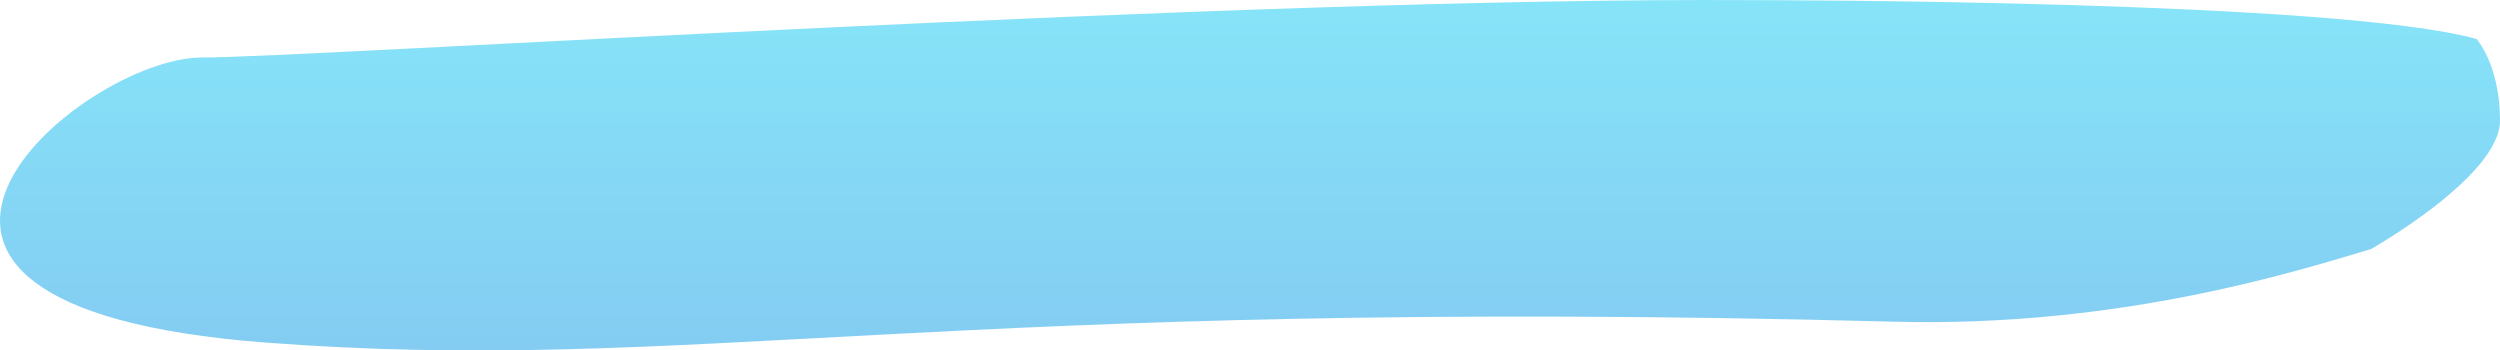 <?xml version="1.0" encoding="UTF-8"?> <svg xmlns="http://www.w3.org/2000/svg" width="214" height="30" viewBox="0 0 214 30" fill="none"> <path opacity="0.5" d="M17.267 4.923C26.544 4.923 106.39 -0.264 149.911 0.011C151.827 0.021 199.989 0.011 211.998 3.338C211.998 3.338 214 5.576 214 10.331C214 15.085 202.954 21.322 202.954 21.322C197.211 23.013 181.76 28.058 162.152 27.538C80.278 25.365 58.912 32.092 22.662 29.318C-18.464 26.17 6.935 4.924 17.267 4.923Z" fill="url(#paint0_linear)"></path> <defs> <linearGradient id="paint0_linear" x1="92.621" y1="-0.017" x2="92.621" y2="30.058" gradientUnits="userSpaceOnUse"> <stop stop-color="#0ECAF2"></stop> <stop offset="1" stop-color="#099AE6"></stop> </linearGradient> </defs> </svg> 